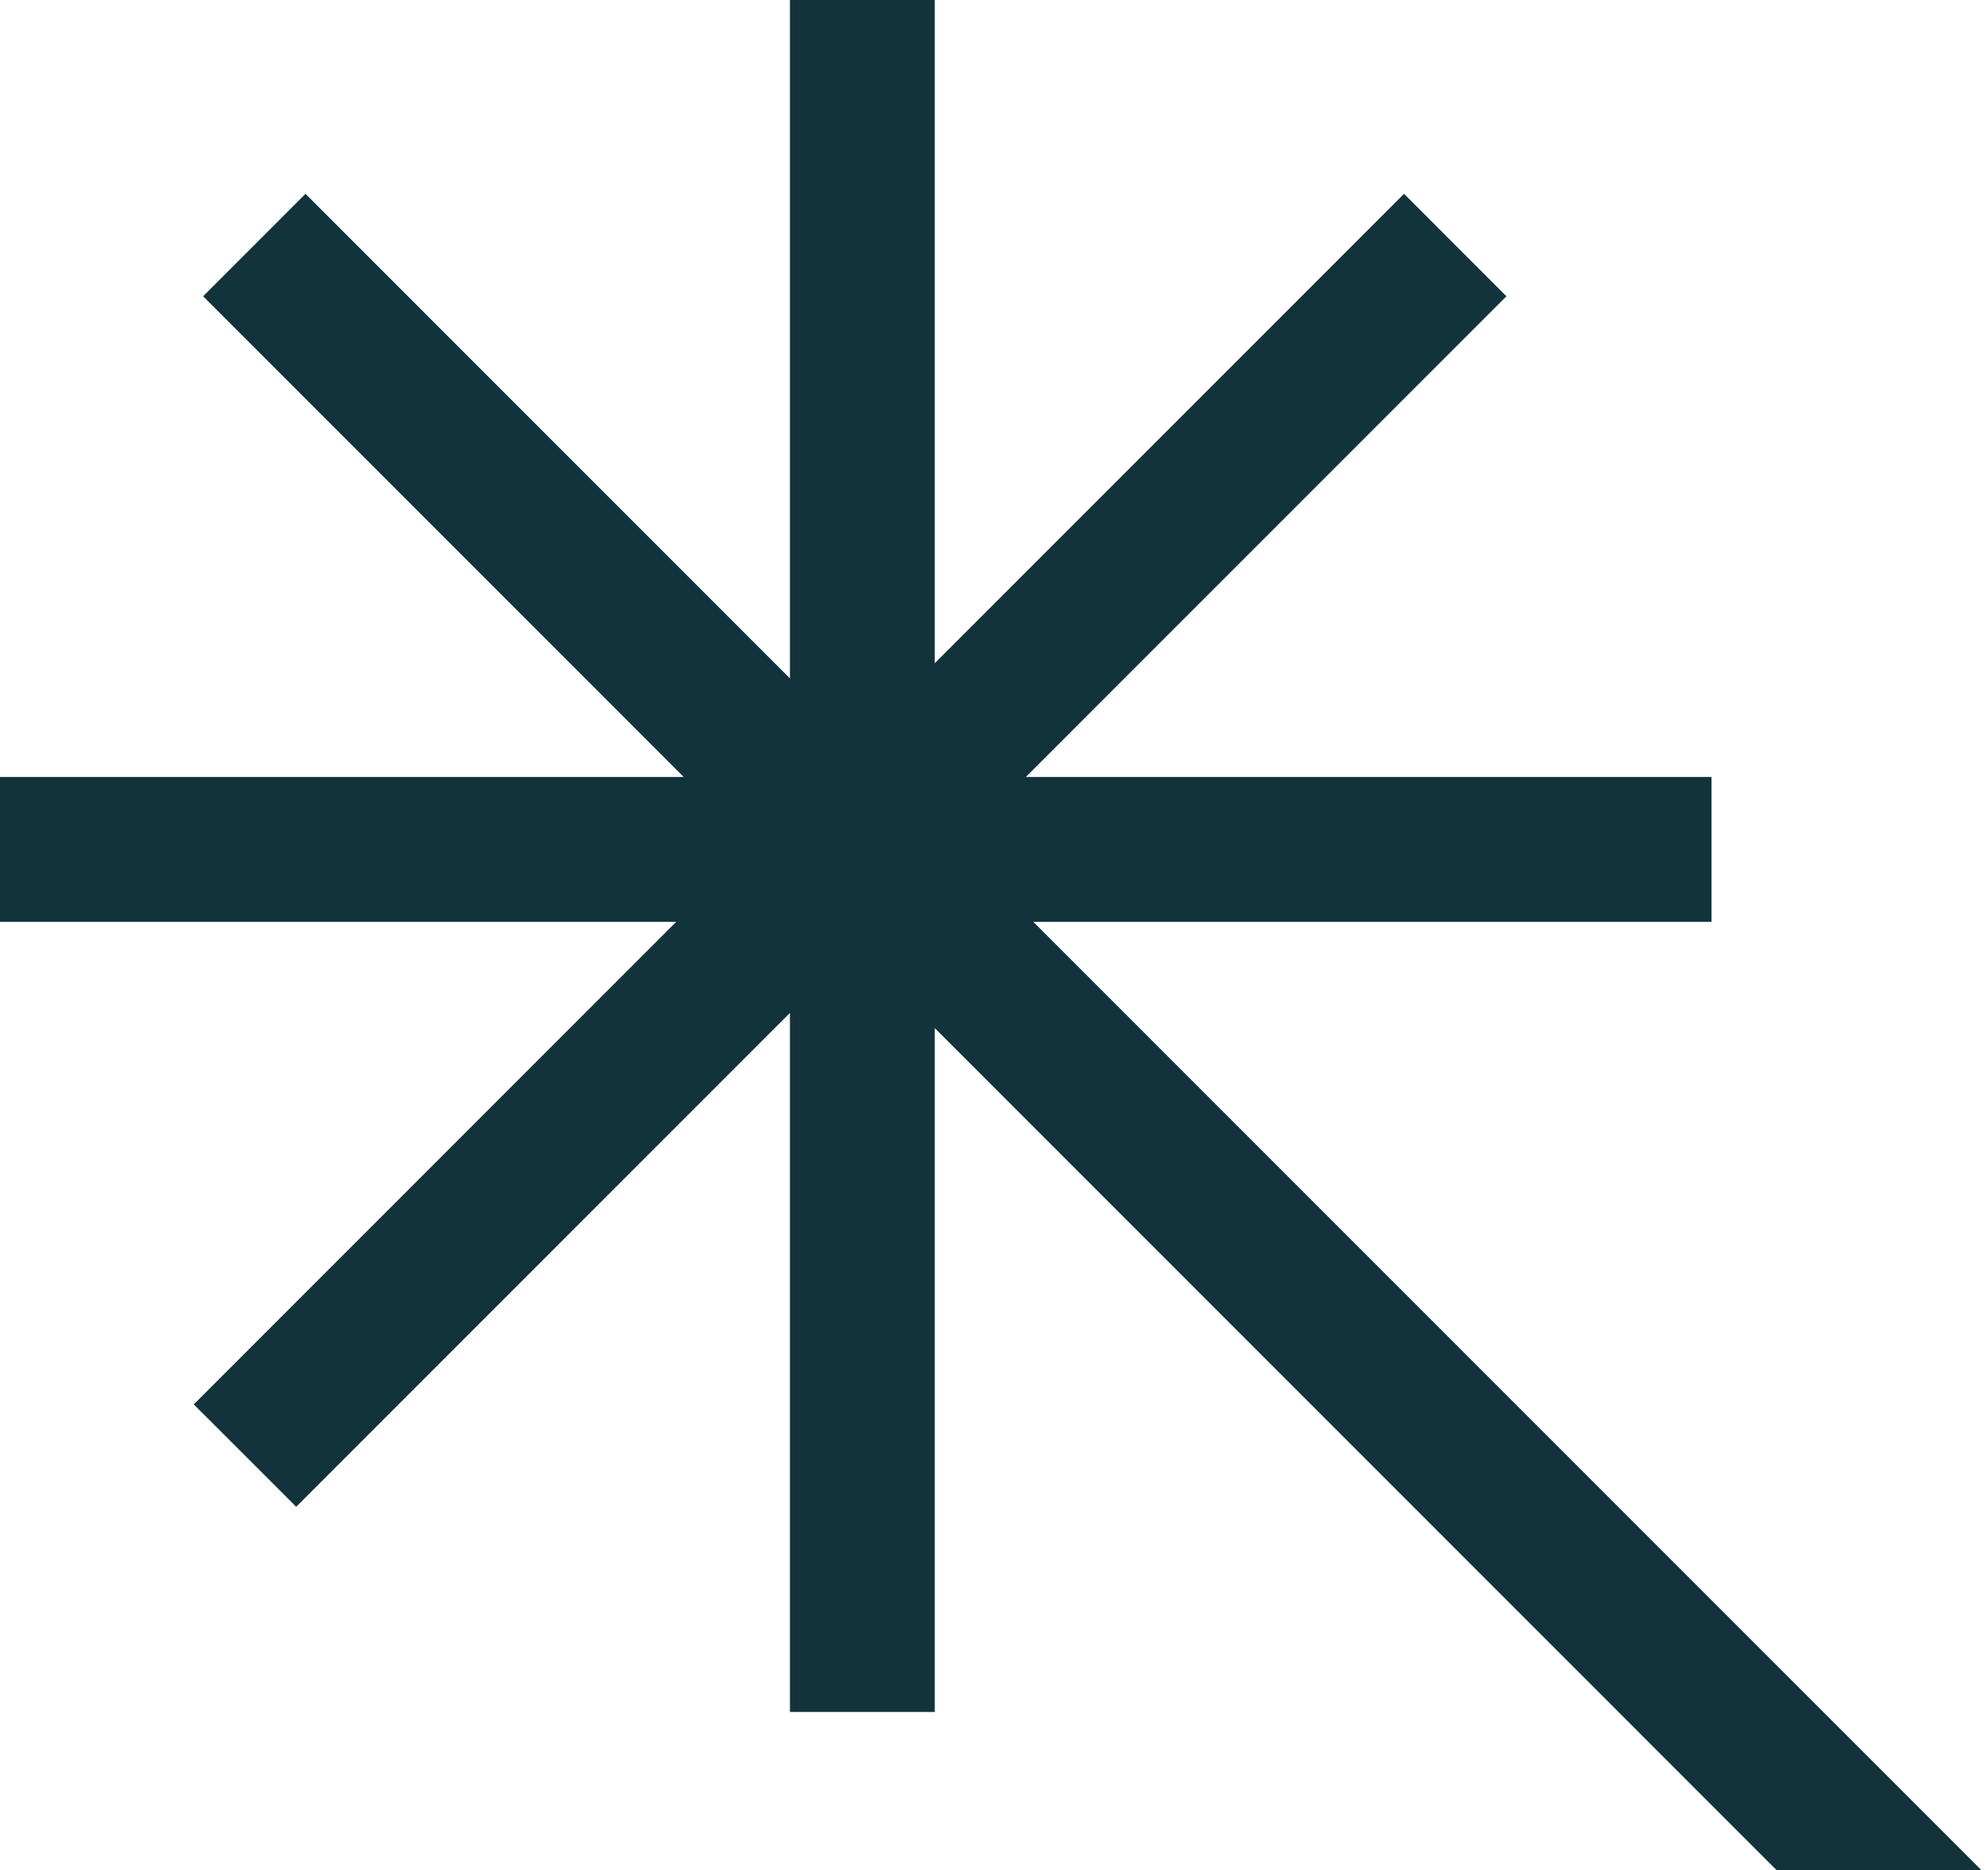 <svg width="151" height="142" viewBox="0 0 151 142" fill="none" xmlns="http://www.w3.org/2000/svg">
<path d="M71 50.362L106.644 14.719L114.421 22.497L77.918 59H130V70H78.485L150.486 142H134.93L71 78.07V130H60V76.918L22.497 114.421L14.719 106.644L51.362 70H0V59H51.93L15.427 22.497L23.204 14.719L60 51.514V0H71V50.362Z" fill="#12333B"/>
</svg>
